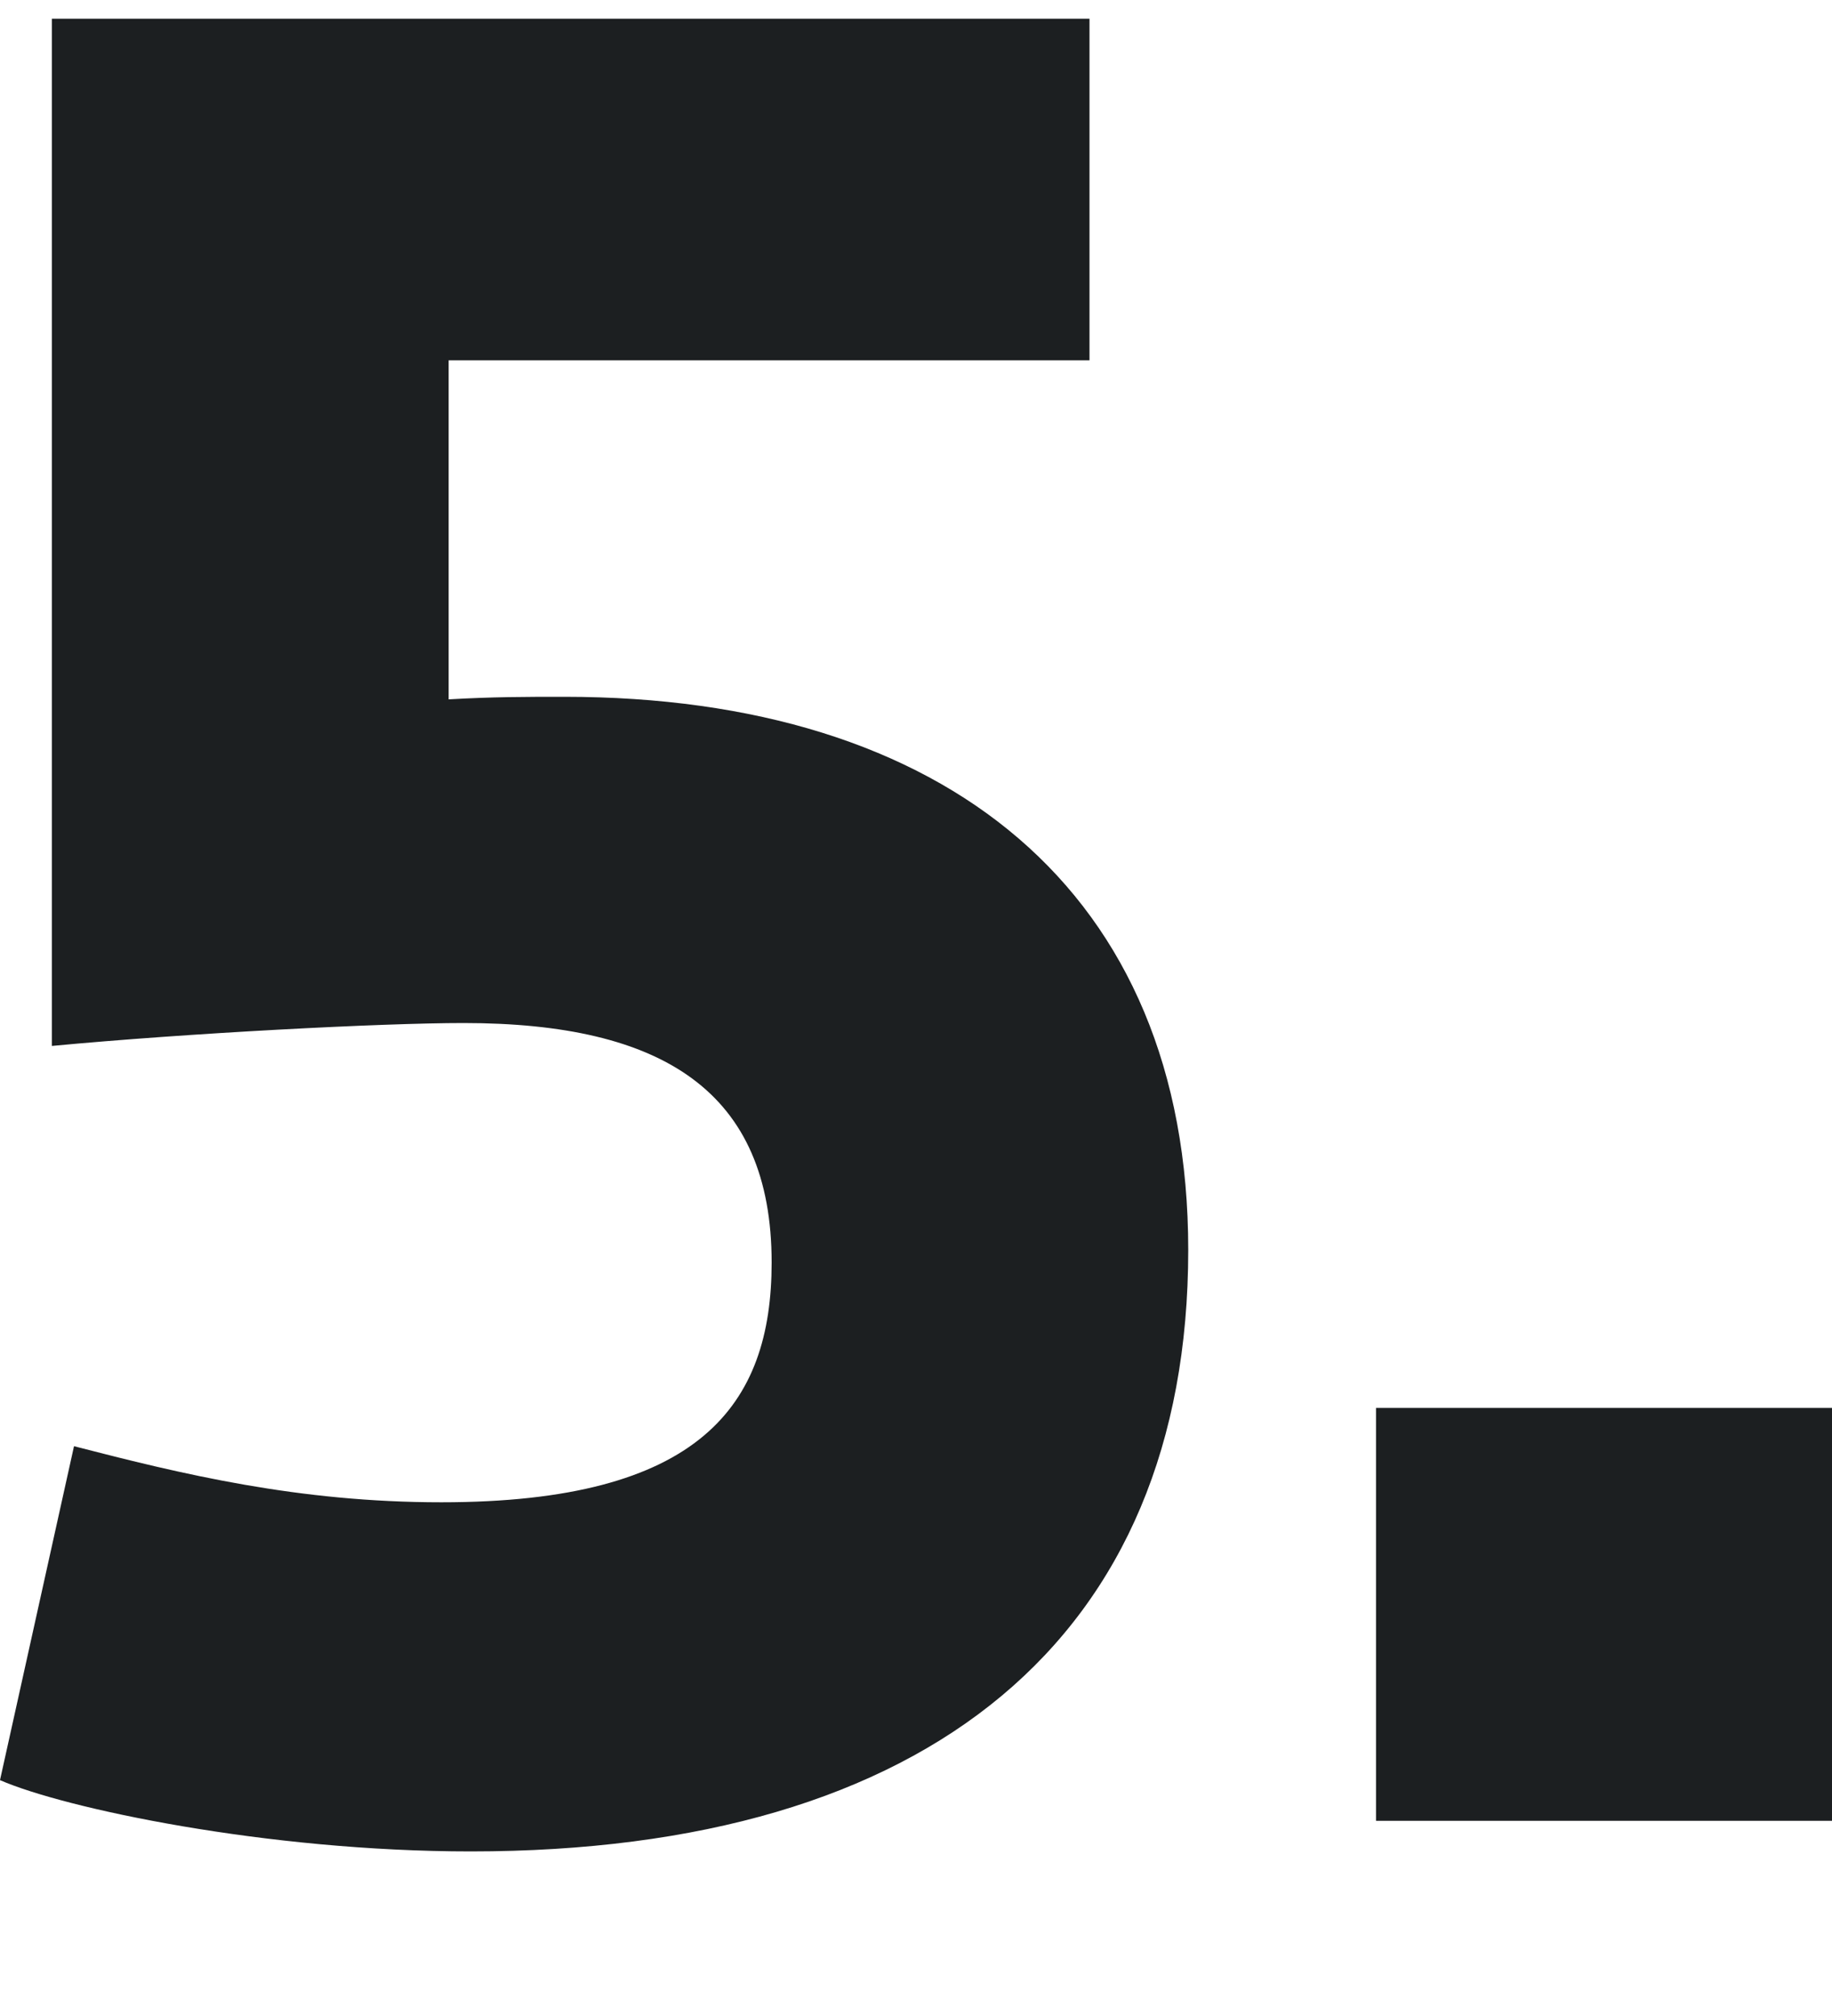 <?xml version="1.0" encoding="UTF-8"?> <svg xmlns="http://www.w3.org/2000/svg" width="10" height="11" viewBox="0 0 10 11" fill="none"><path d="M2.57 10.102C1.453 10.102 0.35 9.866 0 9.713L0.404 7.891C0.996 8.044 1.628 8.197 2.409 8.197C3.821 8.197 4.212 7.668 4.212 6.889C4.212 5.957 3.62 5.582 2.53 5.582C2.086 5.582 1.023 5.637 0.283 5.707V0.102H5.947V1.966H2.449V3.816C2.691 3.802 2.866 3.802 3.081 3.802C5.154 3.802 6.486 4.859 6.486 6.82C6.486 8.934 5.073 10.102 2.57 10.102Z" fill="#1C1F21"></path><path d="M10 9.935H7.511V7.682H10V9.935Z" fill="#1C1F21"></path></svg> 